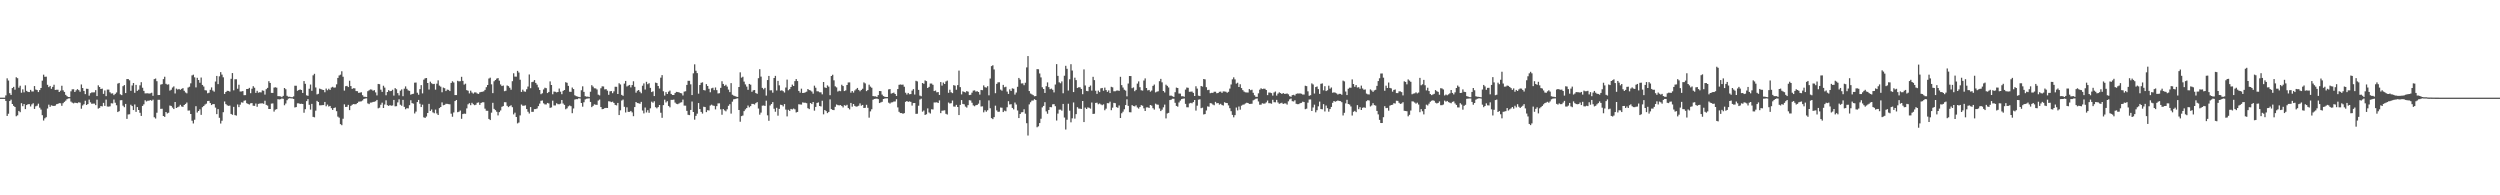 <svg xmlns="http://www.w3.org/2000/svg" width="1920" height="150"><path fill="#4f4f4f" d="M0 75h1v1H0zM1 75h1v1H1zM2 75h1v1H2zM3 74.991h1v1H3zM4 73.288h1v4.234H4zM5 60.168h1v28.894H5zM6 61.867h1v25.48H6zM7 71.578h1v6.04H7zM8 72.897h1v3.66H8zM9 67.625h1v12.271H9zM10 66.728h1v14.566H10zM11 68.848h1v13.342H11zM12 59.342h1v29.959H12zM13 60.052h1v28.535H13zM14 67.344h1v17.837H14zM15 65.824h1v20.355H15zM16 71.207h1v8.064H16zM17 68.612h1v12.946H17zM18 70.898h1v9.025H18zM19 65.531h1v18.286H19zM20 69.761h1v10.927H20zM21 70.56h1v9.48H21zM22 70.695h1v9.27H22zM23 69.038h1v12.717H23zM24 70.251h1v9.938H24zM25 70.23h1v9.075H25zM26 66.101h1v17.569H26zM27 68.758h1v12.921H27zM28 69.157h1v12.014H28zM29 70.69h1v8.929H29zM30 69.18h1v13.516H30zM31 67.575h1v16.615H31zM32 61.954h1v26.539H32zM33 57.339h1v35.212H33zM34 59.001h1v31.877H34zM35 58.898h1v31.131H35zM36 65.124h1v18.215H36zM37 66.893h1v13.495H37zM38 66.016h1v16.033H38zM39 68.202h1v12.687H39zM40 66.71h1v14.557H40zM41 65.096h1v16.333H41zM42 69.044h1v12.049H42zM43 68.93h1v11.115H43zM44 68.941h1v10.808H44zM45 70.66h1v8.531H45zM46 69.617h1v9.693H46zM47 65.831h1v15.436H47zM48 69.374h1v9.888H48zM49 70.61h1v7.636H49zM50 72.862h1v4.459H50zM51 73.895h1v2.314H51zM52 74.508h1v1.101H52zM53 74.535h1v1H53zM54 70.143h1v7.864H54zM55 68.63h1v10.229H55zM56 68.536h1v10.87H56zM57 70.681h1v8.183H57zM58 69.399h1v9.661H58zM59 68.472h1v10.783H59zM60 69.214h1v9.336H60zM61 70.448h1v8.398H61zM62 64.847h1v18.64H62zM63 67.605h1v13.367H63zM64 69.818h1v10.236H64zM65 72.269h1v5.07H65zM66 68.154h1v12.479H66zM67 68.246h1v11.698H67zM68 73.455h1v3.024H68zM69 71.581h1v7.036H69zM70 70.951h1v8.789H70zM71 70.94h1v8.606H71zM72 70.917h1v8.659H72zM73 69.225h1v11.497H73zM74 73.764h1v2.772H74zM75 65.529h1v17.878H75zM76 66.831h1v16.008H76zM77 68.328h1v13.108H77zM78 68.033h1v13.694H78zM79 72.098h1v6.917H79zM80 69.477h1v11.831H80zM81 73.842h1v2.641H81zM82 68.829h1v13.005H82zM83 68.836h1v13.097H83zM84 70.88h1v10.806H84zM85 71.823h1v7.473H85zM86 71.677h1v7.81H86zM87 73.071h1v3.385H87zM88 72.079h1v6.846H88zM89 71.006h1v9.851H89zM90 64.201h1v21.884H90zM91 63.686h1v21.717H91zM92 72.432h1v4.58H92zM93 73.08h1v3.809H93zM94 66.216h1v14.955H94zM95 65.341h1v17.013H95zM96 71.478h1v8.368H96zM97 60.732h1v30.565H97zM98 60.704h1v27.205H98zM99 61.677h1v26.068H99zM100 69.752h1v10.671H100zM101 65.657h1v15.818H101zM102 63.748h1v20.799H102zM103 71.272h1v8.968H103zM104 65.197h1v20.696H104zM105 69.807h1v12.417H105zM106 68.848h1v15.635H106zM107 65.524h1v21.085H107zM108 63.116h1v25.901H108zM109 67.355h1v14.021H109zM110 69.798h1v10.334H110zM111 71.741h1v5.285H111zM112 71.661h1v6.255H112zM113 71.606h1v5.77H113zM114 71.896h1v5.397H114zM115 71.702h1v5.161H115zM116 71.235h1v6.148H116zM117 73.579h1v2.941H117zM118 60.761h1v29.277H118zM119 60.303h1v30.712H119zM120 62.341h1v24.25H120zM121 73.025h1v3.635H121zM122 72.952h1v3.683H122zM123 64.964h1v18.636H123zM124 64.618h1v18.89H124zM125 60.754h1v28.352H125zM126 58.946h1v30.822H126zM127 64.35h1v21.65H127zM128 65.023h1v22.094H128zM129 64.762h1v21.794H129zM130 69.585h1v11.472H130zM131 68.935h1v12.419H131zM132 67.213h1v15.411H132zM133 66.33h1v17.446H133zM134 71.805h1v6.548H134zM135 68.067h1v14.894H135zM136 68.765h1v13.589H136zM137 68.294h1v13.534H137zM138 68.962h1v11.508H138zM139 68.273h1v13.488H139zM140 67.68h1v14.395H140zM141 69.711h1v10.95H141zM142 71.033h1v8.764H142zM143 71.686h1v7.05H143zM144 67.229h1v17.693H144zM145 66.628h1v18.187H145zM146 63.984h1v23.564H146zM147 57.914h1v34.829H147zM148 57.333h1v37.471H148zM149 59.411h1v32.568H149zM150 67.101h1v14.468H150zM151 59.729h1v26.72H151zM152 61.43h1v23.797H152zM153 63.558h1v20.407H153zM154 59.528h1v28.693H154zM155 65.245h1v17.095H155zM156 66.454h1v14.946H156zM157 69.292h1v10.977H157zM158 69.456h1v10.183H158zM159 71.647h1v5.962H159zM160 71.221h1v6.228H160zM161 68.971h1v10.169H161zM162 67.136h1v13.532H162zM163 69.509h1v10.417H163zM164 70.395h1v9.577H164zM165 62.627h1v19.988H165zM166 58.303h1v29.35H166zM167 64.606h1v19.229H167zM168 58.621h1v31.84H168zM169 55.396h1v39.485H169zM170 57.314h1v35.402H170zM171 59.393h1v26.777H171zM172 72.162h1v5.768H172zM173 70.631h1v9.348H173zM174 69.738h1v11.149H174zM175 69.814h1v11.492H175zM176 70.331h1v10.76H176zM177 60.523h1v26.976H177zM178 56.106h1v32.048H178zM179 69.381h1v12.717H179zM180 60.869h1v27.528H180zM181 60.862h1v27.901H181zM182 68.145h1v12.078H182zM183 65.069h1v17.228H183zM184 70.306h1v10.071H184zM185 70.246h1v8.347H185zM186 69.953h1v8.885H186zM187 73.103h1v4.25H187zM188 73.077h1v3.994H188zM189 68.335h1v10.936H189zM190 68.314h1v11.488H190zM191 67.506h1v12.797H191zM192 71.571h1v7.791H192zM193 68.166h1v10.975H193zM194 66.218h1v14.99H194zM195 67.358h1v13.93H195zM196 71.308h1v8.226H196zM197 69.727h1v12.271H197zM198 71.189h1v8.588H198zM199 70.795h1v8.702H199zM200 70.953h1v8.453H200zM201 69.443h1v9.92H201zM202 69.69h1v10.018H202zM203 72.675h1v4.681H203zM204 68.504h1v12.014H204zM205 67.461h1v13.639H205zM206 62.347h1v21.346H206zM207 63.675h1v20.053H207zM208 71.322h1v8.258H208zM209 71.356h1v8.064H209zM210 67.271h1v18.421H210zM211 67.019h1v17.208H211zM212 67.312h1v16.516H212zM213 73.842h1v2.332H213zM214 73.901h1v2.495H214zM215 74.014h1v2.174H215zM216 74.604h1v1H216zM217 73.624h1v2.261H217zM218 67.559h1v13.278H218zM219 68.571h1v10.968H219zM220 73.597h1v3.378H220zM221 74.334h1v1.442H221zM222 74.272h1v1.16H222zM223 74.59h1v1H223zM224 74.636h1v1H224zM225 74.048h1v1.952H225zM226 65.84h1v16.706H226zM227 65.84h1v16.377H227zM228 69.717h1v9.654H228zM229 69.138h1v10.245H229zM230 68.726h1v11.096H230zM231 69.143h1v10.52H231zM232 71.37h1v8.508H232zM233 62.263h1v24.308H233zM234 64.343h1v19.528H234zM235 73.238h1v4.427H235zM236 73.59h1v2.557H236zM237 68.124h1v12.378H237zM238 64.936h1v19.245H238zM239 69.713h1v10.076H239zM240 57.854h1v31.913H240zM241 56.671h1v33.424H241zM242 67.154h1v17.844H242zM243 72.485h1v4.976H243zM244 72.031h1v6.281H244zM245 68.033h1v12.861H245zM246 68.479h1v12.431H246zM247 68.93h1v11.797H247zM248 69.136h1v11.531H248zM249 70.846h1v7.455H249zM250 68.019h1v13.605H250zM251 69.305h1v11.039H251zM252 68.168h1v13.653H252zM253 69.065h1v12.303H253zM254 67.213h1v15.88H254zM255 66.676h1v17.771H255zM256 67.337h1v15.583H256zM257 67.197h1v15.351H257zM258 64.746h1v20.634H258zM259 59.855h1v29.684H259zM260 57.939h1v32.426H260zM261 57.349h1v37.977H261zM262 54.742h1v41.405H262zM263 58.916h1v32.275H263zM264 69.589h1v10.552H264zM265 66.183h1v15.994H265zM266 65.939h1v16.084H266zM267 66.877h1v13.648H267zM268 62.022h1v22.543H268zM269 66.117h1v15.168H269zM270 68.239h1v12.211H270zM271 67.747h1v12.2H271zM272 67.857h1v12.209H272zM273 69.946h1v10.027H273zM274 70.061h1v9.046H274zM275 71.342h1v6.745H275zM276 71.127h1v6.86H276zM277 70.866h1v6.967H277zM278 73.096h1v4.044H278zM279 74.311h1v1.687H279zM280 74.366h1v1.286H280zM281 74.533h1v1H281zM282 70.026h1v9.359H282zM283 69.305h1v10.659H283zM284 68.66h1v10.146H284zM285 68.809h1v9.95H285zM286 69.692h1v8.585H286zM287 69.246h1v8.883H287zM288 70.985h1v6.8H288zM289 73.272h1v3.47H289zM290 64.465h1v18.711H290zM291 64.673h1v18.029H291zM292 68.855h1v11.556H292zM293 70.562h1v8.27H293zM294 65.82h1v17.118H294zM295 67.291h1v12.998H295zM296 73.18h1v3.891H296zM297 70.635h1v10.14H297zM298 69.207h1v12.174H298zM299 70.047h1v10.7H299zM300 69.814h1v11.392H300zM301 68.896h1v12.119H301zM302 73.437h1v3.289H302zM303 67.71h1v13.967H303zM304 68.543h1v13.026H304zM305 71.521h1v7.1H305zM306 73.254h1v3.021H306zM307 69.61h1v10.801H307zM308 68.667h1v12.561H308zM309 73.865h1v2.834H309zM310 68.12h1v13.951H310zM311 66.364h1v17.574H311zM312 68.195h1v14.926H312zM313 69.42h1v13.818H313zM314 69.765h1v11.007H314zM315 72.718h1v4.308H315zM316 72.219h1v7.002H316zM317 71.983h1v7.649H317zM318 63.471h1v23.669H318zM319 63.405h1v22.314H319zM320 71.228h1v7.146H320zM321 72.773h1v3.962H321zM322 68.452h1v11.195H322zM323 65.366h1v16.885H323zM324 71.72h1v8.647H324zM325 61.178h1v28.911H325zM326 60.141h1v30.435H326zM327 59.896h1v29.579H327zM328 63.728h1v23.044H328zM329 68.768h1v10.98H329zM330 62.723h1v22.458H330zM331 63.945h1v20.14H331zM332 64.59h1v21.721H332zM333 64.4h1v22.566H333zM334 68.857h1v15.296H334zM335 64.256h1v22.866H335zM336 61.693h1v26.638H336zM337 65.767h1v17.281H337zM338 66.554h1v15.635H338zM339 70.866h1v7.791H339zM340 67.275h1v13.58H340zM341 67.717h1v12.829H341zM342 69.96h1v9.776H342zM343 68.822h1v10.925H343zM344 69.031h1v10.959H344zM345 69.955h1v10.156H345zM346 63.707h1v23.61H346zM347 62.434h1v27.233H347zM348 63.309h1v23.058H348zM349 72.99h1v4.64H349zM350 73.011h1v3.783H350zM351 62.057h1v24.095H351zM352 62.508h1v23.28H352zM353 62.359h1v22.525H353zM354 58.994h1v32.241H354zM355 62.082h1v25.5H355zM356 64.95h1v22.275H356zM357 64.247h1v23.127H357zM358 69.234h1v14.015H358zM359 69.699h1v10.421H359zM360 71.716h1v7.521H360zM361 69.626h1v11.17H361zM362 71.04h1v7.919H362zM363 71.878h1v8.183H363zM364 70.974h1v9.821H364zM365 70.944h1v9.474H365zM366 71.757h1v7.182H366zM367 72.146h1v6.512H367zM368 70.894h1v9.622H368zM369 70.617h1v8.446H369zM370 70.434h1v8.103H370zM371 70.132h1v8.395H371zM372 69.017h1v14.454H372zM373 66.964h1v18.093H373zM374 65.293h1v19.817H374zM375 60.294h1v31.064H375zM376 59.647h1v32.541H376zM377 64.78h1v21.728H377zM378 71.535h1v7.43H378zM379 62.421h1v21.174H379zM380 61.434h1v23.133H380zM381 60.381h1v25.434H381zM382 59.965h1v28.647H382zM383 61.954h1v24.161H383zM384 64.849h1v20H384zM385 66.101h1v15.935H385zM386 65.673h1v15.795H386zM387 70.047h1v8.421H387zM388 69.683h1v8.874H388zM389 65.639h1v15.617H389zM390 66.129h1v16.143H390zM391 67.358h1v14.173H391zM392 68.928h1v11.902H392zM393 62.359h1v19.972H393zM394 56.259h1v31.6H394zM395 58.823h1v27.684H395zM396 58.873h1v30.961H396zM397 54.414h1v40.359H397zM398 55.701h1v38.384H398zM399 61.237h1v27.375H399zM400 70.596h1v9.664H400zM401 68.873h1v12.321H401zM402 70.21h1v11.012H402zM403 70.461h1v10.449H403zM404 68.58h1v15.189H404zM405 66.454h1v19.348H405zM406 57.211h1v29.972H406zM407 67.76h1v14.456H407zM408 63.1h1v22.799H408zM409 62.741h1v23.106H409zM410 61.466h1v22.344H410zM411 63.682h1v20.087H411zM412 65.016h1v18.267H412zM413 67.115h1v14.401H413zM414 69.131h1v10.444H414zM415 72.361h1v5.042H415zM416 71.626h1v5.534H416zM417 68.699h1v10.664H417zM418 67.403h1v12.792H418zM419 67.717h1v12.497H419zM420 71.45h1v7.592H420zM421 70.608h1v8.858H421zM422 62.526h1v20.325H422zM423 65.305h1v17.182H423zM424 72.395h1v4.9H424zM425 70.306h1v10.673H425zM426 70.496h1v10.494H426zM427 70.96h1v8.35H427zM428 70.644h1v9.396H428zM429 68.019h1v12.048H429zM430 70.399h1v9.242H430zM431 72.37h1v4.443H431zM432 69.791h1v9.728H432zM433 69.111h1v11.419H433zM434 63.116h1v20.808H434zM435 63.581h1v19.641H435zM436 65.945h1v15.727H436zM437 70.473h1v10.545H437zM438 70.548h1v11.003H438zM439 67.223h1v19.698H439zM440 68.408h1v14.914H440zM441 73.151h1v3.333H441zM442 73.819h1v2.293H442zM443 74.117h1v2.09H443zM444 74.446h1v1.028H444zM445 74.661h1v1H445zM446 69.333h1v9.773H446zM447 66.307h1v15.619H447zM448 70.539h1v7.988H448zM449 73.881h1v2.461H449zM450 74.252h1v1.552H450zM451 74.171h1v1.508H451zM452 74.54h1v1H452zM453 70.459h1v7.821H453zM454 65.442h1v16.848H454zM455 66.513h1v14.781H455zM456 67.774h1v12.346H456zM457 67.889h1v12.55H457zM458 68.694h1v11.831H458zM459 72.72h1v4.507H459zM460 73.286h1v3.138H460zM461 67.77h1v14.408H461zM462 66.3h1v17.572H462zM463 66.419h1v17.249H463zM464 68.651h1v14.358H464zM465 68.456h1v14.395H465zM466 69.651h1v13.289H466zM467 72.789h1v4.971H467zM468 70.168h1v7.759H468zM469 69.946h1v8.473H469zM470 71.558h1v6.539H470zM471 70.129h1v8.945H471zM472 66.614h1v13.98H472zM473 66.657h1v14.308H473zM474 72.208h1v6.848H474zM475 63.963h1v24.399H475zM476 64.877h1v19.851H476zM477 72.849h1v4.379H477zM478 73.572h1v2.939H478zM479 64.229h1v17.798H479zM480 62.151h1v24.202H480zM481 66.385h1v16.043H481zM482 65.765h1v20.128H482zM483 65.218h1v20.712H483zM484 67.106h1v18.1H484zM485 65.353h1v20.975H485zM486 62.4h1v26.835H486zM487 66.644h1v15.603H487zM488 71.175h1v7.182H488zM489 69.669h1v9.474H489zM490 69.145h1v10.14H490zM491 70.461h1v9.268H491zM492 71.629h1v6.629H492zM493 65.865h1v19.025H493zM494 64.032h1v23.072H494zM495 68.74h1v13.857H495zM496 62.844h1v23.509H496zM497 64.671h1v19.954H497zM498 63.911h1v22.744H498zM499 67.472h1v15.718H499zM500 70.724h1v7.349H500zM501 70.129h1v8.789H501zM502 73.766h1v4.026H502zM503 63.444h1v18.894H503zM504 63.808h1v19.4H504zM505 66.058h1v16.146H505zM506 67.971h1v12.673H506zM507 59.626h1v26.951H507zM508 57.699h1v32.781H508zM509 70.07h1v10.664H509zM510 73.409h1v3.143H510zM511 70.766h1v7.906H511zM512 72.194h1v5.539H512zM513 70.413h1v10.948H513zM514 69.603h1v12.85H514zM515 72.141h1v4.573H515zM516 72.963h1v3.756H516zM517 72.949h1v3.52H517zM518 71.491h1v7.32H518zM519 70.567h1v9.176H519zM520 70.711h1v9.3H520zM521 70.898h1v8.563H521zM522 71.45h1v7.34H522zM523 71.674h1v6.846H523zM524 73.322h1v3.168H524zM525 70.374h1v10.744H525zM526 70.097h1v11.069H526zM527 65.238h1v19.902H527zM528 62.054h1v26.088H528zM529 62.068h1v26.342H529zM530 64.769h1v19.648H530zM531 73.018h1v4.971H531zM532 56.314h1v29.7H532zM533 49.395h1v42.495H533zM534 54.325h1v34.646H534zM535 56.161h1v31.124H535zM536 71.942h1v7.226H536zM537 65.298h1v18.453H537zM538 63.572h1v22.396H538zM539 63.215h1v24.042H539zM540 69.159h1v12.795H540zM541 69.47h1v12.742H541zM542 64.593h1v21.504H542zM543 66.069h1v18.558H543zM544 68.175h1v16.681H544zM545 70.85h1v10.215H545zM546 67.861h1v12.52H546zM547 67.385h1v13.644H547zM548 69.228h1v12.085H548zM549 67.181h1v16.857H549zM550 69.212h1v12.293H550zM551 71.805h1v7.629H551zM552 71.585h1v7.766H552zM553 67.472h1v16.484H553zM554 62.418h1v25.674H554zM555 64.449h1v19.329H555zM556 65.961h1v18.805H556zM557 65.064h1v20.417H557zM558 66.508h1v17.436H558zM559 68.795h1v12.461H559zM560 70.757h1v9.254H560zM561 63.831h1v23.413H561zM562 72.732h1v5.351H562zM563 73.414h1v2.85H563zM564 73.812h1v2.287H564zM565 74.265h1v1.485H565zM566 74.446h1v1.078H566zM567 66.813h1v17.672H567zM568 55.552h1v37.951H568zM569 59.667h1v29.538H569zM570 58.937h1v29.789H570zM571 62.684h1v22.644H571zM572 64.812h1v19.194H572zM573 66.527h1v16.489H573zM574 68.958h1v12.108H574zM575 64.483h1v17.938H575zM576 65.037h1v16.455H576zM577 70.48h1v9.311H577zM578 69.374h1v10.435H578zM579 69.143h1v11.158H579zM580 71.48h1v7.729H580zM581 72.02h1v6.427H581zM582 60.047h1v23.319H582zM583 53.126h1v34.914H583zM584 58.809h1v27.645H584zM585 67.504h1v13.632H585zM586 68.594h1v12.392H586zM587 67.484h1v13.857H587zM588 73.421h1v3.912H588zM589 61.487h1v27.073H589zM590 58.305h1v34.454H590zM591 69.37h1v11.616H591zM592 69.335h1v10.522H592zM593 71.182h1v7.237H593zM594 59.917h1v23.596H594zM595 58.25h1v27.578H595zM596 69.47h1v13.321H596zM597 62.098h1v26.722H597zM598 65.511h1v18.096H598zM599 69.644h1v10.801H599zM600 69.349h1v11.323H600zM601 70.022h1v11.698H601zM602 71.059h1v8.865H602zM603 67.204h1v16.97H603zM604 61.118h1v28.283H604zM605 69.321h1v15.001H605zM606 68.456h1v16.718H606zM607 66.792h1v16.885H607zM608 64.95h1v19.121H608zM609 66.037h1v17.315H609zM610 62.331h1v21.627H610zM611 60.711h1v25.649H611zM612 62.242h1v23.706H612zM613 69.814h1v10.288H613zM614 71.194h1v9.048H614zM615 68.092h1v12.238H615zM616 71.4h1v7.224H616zM617 71.31h1v7.615H617zM618 70.887h1v8.032H618zM619 70.418h1v8.824H619zM620 68.351h1v14.743H620zM621 69.191h1v14.605H621zM622 69.456h1v9.645H622zM623 70.283h1v9.62H623zM624 71.919h1v6.4H624zM625 65.794h1v19.208H625zM626 67.397h1v14.747H626zM627 70.07h1v8.959H627zM628 70.191h1v8.45H628zM629 70.837h1v10.565H629zM630 70.912h1v10.874H630zM631 72.464h1v4.905H631zM632 62.968h1v24.843H632zM633 67.108h1v17.356H633zM634 67.587h1v17.766H634zM635 65.582h1v21.325H635zM636 66.543h1v19.432H636zM637 73.089h1v3.248H637zM638 58.347h1v25.491H638zM639 57.42h1v27.024H639zM640 61.713h1v22.859H640zM641 66.293h1v15.75H641zM642 67.122h1v13.108H642zM643 70.313h1v10.453H643zM644 69.697h1v11.247H644zM645 70.056h1v10.611H645zM646 65.051h1v16.39H646zM647 66.101h1v16.455H647zM648 69.96h1v10.842H648zM649 69.402h1v11.797H649zM650 65.268h1v15.237H650zM651 63.309h1v19.666H651zM652 63.295h1v20.71H652zM653 71.155h1v7.919H653zM654 69.875h1v12.06H654zM655 71.13h1v8.753H655zM656 69.498h1v11.797H656zM657 68.578h1v13.328H657zM658 67.534h1v14.184H658zM659 69.083h1v12.097H659zM660 70.095h1v9.329H660zM661 69.086h1v12.06H661zM662 68.124h1v12.477H662zM663 63.261h1v19.705H663zM664 64.037h1v18.743H664zM665 69.987h1v10.483H665zM666 69.152h1v13.635H666zM667 65.002h1v25.386H667zM668 66.515h1v19.034H668zM669 67.403h1v16.51H669zM670 73.792h1v2.781H670zM671 74h1v1.994H671zM672 73.977h1v1.865H672zM673 74.48h1v1.22H673zM674 73.052h1v3.095H674zM675 69.873h1v9.277H675zM676 70.004h1v8.627H676zM677 72.665h1v5.539H677zM678 73.833h1v2.2H678zM679 74.29h1v1.369H679zM680 74.494h1v1.037H680zM681 74.483h1v1.023H681zM682 68.651h1v10.185H682zM683 68.417h1v11.124H683zM684 71.864h1v6.805H684zM685 71.505h1v7.045H685zM686 71.134h1v6.839H686zM687 72.169h1v5.768H687zM688 73.679h1v2.52H688zM689 68.39h1v14.111H689zM690 65.11h1v20.764H690zM691 64.867h1v21.959H691zM692 65.099h1v21.756H692zM693 64.977h1v22.422H693zM694 66.621h1v20.286H694zM695 71.217h1v7.002H695zM696 72.597h1v4.953H696zM697 71.349h1v6.903H697zM698 72.382h1v5.498H698zM699 72.26h1v5.962H699zM700 69.603h1v11.474H700zM701 68.479h1v10.691H701zM702 72.606h1v6.482H702zM703 62.036h1v25.404H703zM704 62.514h1v24.811H704zM705 69.028h1v12.19H705zM706 73.414h1v3.035H706zM707 73.922h1v1.859H707zM708 63.721h1v22.039H708zM709 64.334h1v20.529H709zM710 61.745h1v26.503H710zM711 62.29h1v25.466H711zM712 67.58h1v15.651H712zM713 66.724h1v19.632H713zM714 64.128h1v23.081H714zM715 64.128h1v19.796H715zM716 65.133h1v18.933H716zM717 69.942h1v8.75H717zM718 69.534h1v9.142H718zM719 70.917h1v7.631H719zM720 70.715h1v8.377H720zM721 72.897h1v4.186H721zM722 63.046h1v23.859H722zM723 65.737h1v19.309H723zM724 63.451h1v21.465H724zM725 64.513h1v20.153H725zM726 62.549h1v24.829H726zM727 61.894h1v26.065H727zM728 71.265h1v7.498H728zM729 68.893h1v10.632H729zM730 70.857h1v8.384H730zM731 71.542h1v5.651H731zM732 65.38h1v16.455H732zM733 65.794h1v16.132H733zM734 68.921h1v11.639H734zM735 65.389h1v16.766H735zM736 54.224h1v34.138H736zM737 66.939h1v13.614H737zM738 72.503h1v4.351H738zM739 70.129h1v9.716H739zM740 70.621h1v9.506H740zM741 71.036h1v10.845H741zM742 69.928h1v12.689H742zM743 70.425h1v10.298H743zM744 73.022h1v3.953H744zM745 72.787h1v4.372H745zM746 71.187h1v7.713H746zM747 69.576h1v11.348H747zM748 69.392h1v12.211H748zM749 70.361h1v10.407H749zM750 70.063h1v10.524H750zM751 70.651h1v8.949H751zM752 72.647h1v4.308H752zM753 69.077h1v12.765H753zM754 69.28h1v12.376H754zM755 65.584h1v20.703H755zM756 66.971h1v17.729H756zM757 67.291h1v18.521H757zM758 66.218h1v18.444H758zM759 73.231h1v3.9H759zM760 60.301h1v22.863H760zM761 50.777h1v39.959H761zM762 50.121h1v41.373H762zM763 53.352h1v36.61H763zM764 71.56h1v9.618H764zM765 64.43h1v20.339H765zM766 63.224h1v22.671H766zM767 63.155h1v22.609H767zM768 68.829h1v13.751H768zM769 69.649h1v13.115H769zM770 65.16h1v20.932H770zM771 67.001h1v17.938H771zM772 66.602h1v18.833H772zM773 70.34h1v12.033H773zM774 72.146h1v5.56H774zM775 68.626h1v11.614H775zM776 69.907h1v10.133H776zM777 67.854h1v15.024H777zM778 68.172h1v15.869H778zM779 72.633h1v6.095H779zM780 71.066h1v9.194H780zM781 66.648h1v18.187H781zM782 59.857h1v30.822H782zM783 61.139h1v26.402H783zM784 64.078h1v22.186H784zM785 63.993h1v22.122H785zM786 65.41h1v18.508H786zM787 63.565h1v23.726H787zM788 51.748h1v42.85H788zM789 43.062h1v61.039H789zM790 69.921h1v10.238H790zM791 71.857h1v6.706H791zM792 72.457h1v4.823H792zM793 73.052h1v4.166H793zM794 73.936h1v2.266H794zM795 73.801h1v3.021H795zM796 53.11h1v44.635H796zM797 53.185h1v43.838H797zM798 56.438h1v38.1H798zM799 59.418h1v31.767H799zM800 67.014h1v15.466H800zM801 68.356h1v12.998H801zM802 71.384h1v7.084H802zM803 66.177h1v19.359H803zM804 63.302h1v24.028H804zM805 66.9h1v17.585H805zM806 68.495h1v13.745H806zM807 68.058h1v14.335H807zM808 68.976h1v11.142H808zM809 70.947h1v9.052H809zM810 64.934h1v16.644H810zM811 49.244h1v43.337H811zM812 58.276h1v28.97H812zM813 63.224h1v20.991H813zM814 63.963h1v20.217H814zM815 62.492h1v22.525H815zM816 71.622h1v8.18H816zM817 58.17h1v32.11H817zM818 50.535h1v48.959H818zM819 52.826h1v39.128H819zM820 69.505h1v10.172H820zM821 60.894h1v24.088H821zM822 49.319h1v44.623H822zM823 54.176h1v36.715H823zM824 70.724h1v7.961H824zM825 59.635h1v31.442H825zM826 61.562h1v26.111H826zM827 67.545h1v14.807H827zM828 66.987h1v16.397H828zM829 67.056h1v16.377H829zM830 68.282h1v15.379H830zM831 72.334h1v5.223H831zM832 53.275h1v40.46H832zM833 65.632h1v17.024H833zM834 69.834h1v13.88H834zM835 70.056h1v12.44H835zM836 66.769h1v16.043H836zM837 65.71h1v17.748H837zM838 69.596h1v9.126H838zM839 58.965h1v28.551H839zM840 61.537h1v25.793H840zM841 69.692h1v9.35H841zM842 72.066h1v6.798H842zM843 69.589h1v10.478H843zM844 70.77h1v8.707H844zM845 67.857h1v12.33H845zM846 67.552h1v13.248H846zM847 69.692h1v10.442H847zM848 67.262h1v17.425H848zM849 69.173h1v14.26H849zM850 70.535h1v8.663H850zM851 69.402h1v9.904H851zM852 71.498h1v6.571H852zM853 66.657h1v17.995H853zM854 67.094h1v15.603H854zM855 70.088h1v8.917H855zM856 70.102h1v9.16H856zM857 69.576h1v12.71H857zM858 69.498h1v13.307H858zM859 69.772h1v11.238H859zM860 58.965h1v31.646H860zM861 65.382h1v21.586H861zM862 67.248h1v18.505H862zM863 68.914h1v14.983H863zM864 69.569h1v11.14H864zM865 73.963h1v2.339H865zM866 64.146h1v17.155H866zM867 58.358h1v27.787H867zM868 58.42h1v27.871H868zM869 67.756h1v12.971H869zM870 67.126h1v14.324H870zM871 70.026h1v11.673H871zM872 69.001h1v11.9H872zM873 64.222h1v18.325H873zM874 62.498h1v20.929H874zM875 66.994h1v15.205H875zM876 69.328h1v11.437H876zM877 69.557h1v11.662H877zM878 61.871h1v21.316H878zM879 60.212h1v25.042H879zM880 67.561h1v14.935H880zM881 69.443h1v13.01H881zM882 69.058h1v13.848H882zM883 70.388h1v10.227H883zM884 69.537h1v11.554H884zM885 65.923h1v17.153H885zM886 64.943h1v19.219H886zM887 70.951h1v8.682H887zM888 70.411h1v9.897H888zM889 70.074h1v10.341H889zM890 62.379h1v20.904H890zM891 60.592h1v24.724H891zM892 63.21h1v21.019H892zM893 69.912h1v12.536H893zM894 71.008h1v9.336H894zM895 65.041h1v25.898H895zM896 65.968h1v21.172H896zM897 67.17h1v19.519H897zM898 73.464h1v3.397H898zM899 73.414h1v3.106H899zM900 73.943h1v1.909H900zM901 74.453h1v1.364H901zM902 70.823h1v8.103H902zM903 67.296h1v14.051H903zM904 67.566h1v14.363H904zM905 71.851h1v6.835H905zM906 71.903h1v5.349H906zM907 73.956h1v2.17H907zM908 73.906h1v1.936H908zM909 74.277h1v1.369H909zM910 68.813h1v10.934H910zM911 67.22h1v15.141H911zM912 67.447h1v14.985H912zM913 70.528h1v8.913H913zM914 70.418h1v8.563H914zM915 70.306h1v9.043H915zM916 71.342h1v7.031H916zM917 73.725h1v3.069H917zM918 66.266h1v18.67H918zM919 68.037h1v13.133H919zM920 73.487h1v3.051H920zM921 73.757h1v2.538H921zM922 66.042h1v17.068H922zM923 66.492h1v16.184H923zM924 60.647h1v27.251H924zM925 60.967h1v26.661H925zM926 66.985h1v17.869H926zM927 69.207h1v12.493H927zM928 68.951h1v13.017H928zM929 71.56h1v7.624H929zM930 71.258h1v8.141H930zM931 71.336h1v8.959H931zM932 70.459h1v10.371H932zM933 70.473h1v7.766H933zM934 71.606h1v7.743H934zM935 71.429h1v7.672H935zM936 70.482h1v9.86H936zM937 70.361h1v9.375H937zM938 71.31h1v9.382H938zM939 70.177h1v10.861H939zM940 70.26h1v8.29H940zM941 70.438h1v8.611H941zM942 71.203h1v7.968H942zM943 70.482h1v10.46H943zM944 68.026h1v15.047H944zM945 64.847h1v20.542H945zM946 60.917h1v27.32H946zM947 59.399h1v30.737H947zM948 60.954h1v27.45H948zM949 64.206h1v18.363H949zM950 63.531h1v21.231H950zM951 66.838h1v14.99H951zM952 64.691h1v19.535H952zM953 67.621h1v13.543H953zM954 69.234h1v11.195H954zM955 70.331h1v9.892H955zM956 70.917h1v8.535H956zM957 71.027h1v7.892H957zM958 71.075h1v8.025H958zM959 68.417h1v11.428H959zM960 69.253h1v10.497H960zM961 68.935h1v10.726H961zM962 71.285h1v5.779H962zM963 73.18h1v3.289H963zM964 74.341h1v1.476H964zM965 74.387h1v1.222H965zM966 71.67h1v6.239H966zM967 68.873h1v11.579H967zM968 67.788h1v12.582H968zM969 68.39h1v10.929H969zM970 68.092h1v11.547H970zM971 68.138h1v11.36H971zM972 69.143h1v9.492H972zM973 73.057h1v4.163H973zM974 71.082h1v8.183H974zM975 71.12h1v8.169H975zM976 71.548h1v8.098H976zM977 73.407h1v3.259H977zM978 70.995h1v7.48H978zM979 70.292h1v8.276H979zM980 73.441h1v3.236H980zM981 71.889h1v6.793H981zM982 70.924h1v8.773H982zM983 71.471h1v7.862H983zM984 72.212h1v6.672H984zM985 71.404h1v8.466H985zM986 72.07h1v7.32H986zM987 72.059h1v7.395H987zM988 71.764h1v8.586H988zM989 72.455h1v5.386H989zM990 73.878h1v2.401H990zM991 74.366h1v1.316H991zM992 73.08h1v4.623H992zM993 72.807h1v5.102H993zM994 73.368h1v3.635H994zM995 72.073h1v7.663H995zM996 71.789h1v8.231H996zM997 71.851h1v8.123H997zM998 71.72h1v7.514H998zM999 71.97h1v7.05H999zM1000 72.583h1v5.473H1000zM1001 72.578h1v5.793H1001zM1002 65.865h1v17.984H1002zM1003 66.149h1v17.311H1003zM1004 70.161h1v8.675H1004zM1005 73.558h1v2.907H1005zM1006 73.089h1v3.321H1006zM1007 64.043h1v21.229H1007zM1008 64.847h1v17.674H1008zM1009 71.821h1v8.549H1009zM1010 66.863h1v19.41H1010zM1011 66.385h1v18.254H1011zM1012 68.438h1v13.214H1012zM1013 72.098h1v5.917H1013zM1014 64.382h1v19.382H1014zM1015 64.073h1v19.883H1015zM1016 69.374h1v10.604H1016zM1017 66.211h1v19.412H1017zM1018 69.955h1v11.094H1018zM1019 69.326h1v13.795H1019zM1020 65.801h1v19.973H1020zM1021 68.074h1v15.711H1021zM1022 67.195h1v14.928H1022zM1023 71.214h1v7.741H1023zM1024 70.917h1v6.658H1024zM1025 71.189h1v6.933H1025zM1026 71.729h1v5.949H1026zM1027 72.592h1v4.58H1027zM1028 72.041h1v5.475H1028zM1029 72.077h1v5.608H1029zM1030 72.775h1v5.738H1030zM1031 61.915h1v26.773H1031zM1032 62.498h1v24.152H1032zM1033 70.313h1v9.112H1033zM1034 73.002h1v3.653H1034zM1035 68.161h1v11.701H1035zM1036 67.351h1v12.925H1036zM1037 67.355h1v14.424H1037zM1038 60.97h1v27.75H1038zM1039 64.503h1v21.337H1039zM1040 66.671h1v18.466H1040zM1041 65.334h1v20.797H1041zM1042 67.227h1v13.506H1042zM1043 66.957h1v16.894H1043zM1044 68.154h1v14.152H1044zM1045 65.726h1v18.739H1045zM1046 67.944h1v14.823H1046zM1047 68.916h1v13.509H1047zM1048 68.726h1v14.076H1048zM1049 71.869h1v5.862H1049zM1050 72.432h1v4.45H1050zM1051 72.537h1v4.667H1051zM1052 68.646h1v13.095H1052zM1053 69.498h1v11.518H1053zM1054 70.541h1v8.693H1054zM1055 69.422h1v11.3H1055zM1056 68.964h1v12.126H1056zM1057 65.966h1v19.242H1057zM1058 62.276h1v25.587H1058zM1059 60.114h1v31.927H1059zM1060 56.477h1v37.965H1060zM1061 56.41h1v38.08H1061zM1062 59.653h1v30.362H1062zM1063 69.672h1v11.886H1063zM1064 65.799h1v17.256H1064zM1065 67.575h1v15.258H1065zM1066 63.398h1v21.577H1066zM1067 67.538h1v13.593H1067zM1068 67.896h1v12.749H1068zM1069 70.413h1v10.046H1069zM1070 69.065h1v10.206H1070zM1071 68.706h1v10.801H1071zM1072 71.466h1v5.921H1072zM1073 71.546h1v5.942H1073zM1074 70.125h1v8.83H1074zM1075 70.191h1v9.606H1075zM1076 70.777h1v8.663H1076zM1077 73.281h1v5.191H1077zM1078 62.453h1v22.657H1078zM1079 62.945h1v22.3H1079zM1080 64.78h1v20.678H1080zM1081 60.96h1v28.359H1081zM1082 61.892h1v26.283H1082zM1083 62.844h1v22.06H1083zM1084 72.382h1v5.436H1084zM1085 71.878h1v6.123H1085zM1086 71.674h1v7.061H1086zM1087 70.917h1v8.698H1087zM1088 71.722h1v7.148H1088zM1089 71.079h1v9.229H1089zM1090 59.807h1v26.342H1090zM1091 65.497h1v18.331H1091zM1092 64.755h1v20.687H1092zM1093 61.315h1v26.562H1093zM1094 65.504h1v18.219H1094zM1095 69.436h1v10.927H1095zM1096 67.371h1v13.621H1096zM1097 69.921h1v9.721H1097zM1098 72.219h1v5.896H1098zM1099 73.084h1v4.282H1099zM1100 72.567h1v4.45H1100zM1101 72.031h1v5.379H1101zM1102 69.184h1v9.714H1102zM1103 70.033h1v9.451H1103zM1104 70.546h1v8.531H1104zM1105 72.78h1v5.086H1105zM1106 67.74h1v13.056H1106zM1107 67.932h1v12.877H1107zM1108 68.729h1v11.527H1108zM1109 73.306h1v3.955H1109zM1110 72.578h1v5.477H1110zM1111 73.139h1v4.385H1111zM1112 72.464h1v5.972H1112zM1113 71.661h1v7.24H1113zM1114 69.143h1v10.174H1114zM1115 71.372h1v6.844H1115zM1116 72.51h1v5.344H1116zM1117 70.898h1v8.585H1117zM1118 67.561h1v13.037H1118zM1119 65.664h1v16.816H1119zM1120 66.655h1v15.887H1120zM1121 71.407h1v7.842H1121zM1122 71.292h1v9.004H1122zM1123 68.671h1v15.578H1123zM1124 70.523h1v10.732H1124zM1125 70.711h1v9.799H1125zM1126 73.808h1v2.078H1126zM1127 74.213h1v1.531H1127zM1128 74.597h1v1H1128zM1129 74.636h1v1H1129zM1130 70.596h1v7.681H1130zM1131 67.573h1v12.872H1131zM1132 69.347h1v9.769H1132zM1133 73.908h1v2.655H1133zM1134 74.3h1v1.57H1134zM1135 74.327h1v1.252H1135zM1136 74.494h1v1H1136zM1137 74.702h1v1H1137zM1138 68.736h1v11.648H1138zM1139 65.218h1v17.089H1139zM1140 66.357h1v15.038H1140zM1141 68.983h1v10.368H1141zM1142 67.477h1v13.44H1142zM1143 67.424h1v13.573H1143zM1144 72.462h1v6.107H1144zM1145 65.234h1v18.732H1145zM1146 59.237h1v29.464H1146zM1147 63.29h1v21.021H1147zM1148 73.109h1v3.747H1148zM1149 72.755h1v3.756H1149zM1150 63.506h1v22.497H1150zM1151 64.652h1v20.636H1151zM1152 61.219h1v26.544H1152zM1153 55.074h1v35.825H1153zM1154 64.14h1v21.74H1154zM1155 66.563h1v19.094H1155zM1156 66.451h1v18.911H1156zM1157 65.689h1v17.317H1157zM1158 65.959h1v18.938H1158zM1159 66.797h1v17.194H1159zM1160 67.694h1v15.534H1160zM1161 69.008h1v13.17H1161zM1162 67.891h1v15.541H1162zM1163 70.438h1v10.746H1163zM1164 69.079h1v13.408H1164zM1165 69.912h1v10.119H1165zM1166 68.653h1v13.342H1166zM1167 67.946h1v15.013H1167zM1168 68.04h1v14.003H1168zM1169 69.077h1v12.145H1169zM1170 70.31h1v9.641H1170zM1171 67.829h1v15.422H1171zM1172 61.624h1v25.571H1172zM1173 58.562h1v30.861H1173zM1174 56.314h1v38.862H1174zM1175 55.154h1v40.966H1175zM1176 56.31h1v38.483H1176zM1177 66.138h1v15.736H1177zM1178 62.373h1v23.513H1178zM1179 64.503h1v19.116H1179zM1180 65.137h1v17.311H1180zM1181 62.833h1v24.234H1181zM1182 65.524h1v17.691H1182zM1183 67.619h1v14.646H1183zM1184 68.01h1v13.353H1184zM1185 69.498h1v10.641H1185zM1186 71.086h1v8.061H1186zM1187 71.292h1v7.432H1187zM1188 70.143h1v8.016H1188zM1189 69.315h1v9.579H1189zM1190 70.326h1v7.535H1190zM1191 73.915h1v2.364H1191zM1192 74.249h1v1.538H1192zM1193 74.325h1v1.282H1193zM1194 74.588h1v1H1194zM1195 68.786h1v10.989H1195zM1196 68.376h1v11.955H1196zM1197 68.658h1v10.767H1197zM1198 68.935h1v11.076H1198zM1199 68.822h1v11.16H1199zM1200 69.905h1v8.915H1200zM1201 73.409h1v4.047H1201zM1202 66.25h1v15.555H1202zM1203 66.467h1v15.422H1203zM1204 68.472h1v12.632H1204zM1205 71.951h1v7.105H1205zM1206 68.024h1v13.674H1206zM1207 66.52h1v15.825H1207zM1208 72.624h1v5.248H1208zM1209 71.841h1v7.416H1209zM1210 70.718h1v9.187H1210zM1211 70.809h1v9.277H1211zM1212 70.873h1v9.025H1212zM1213 71.13h1v7.636H1213zM1214 70.628h1v10.08H1214zM1215 72.668h1v5.518H1215zM1216 69.571h1v12.115H1216zM1217 70.102h1v11.609H1217zM1218 70.026h1v11.188H1218zM1219 69.738h1v11.774H1219zM1220 72.485h1v6.049H1220zM1221 70.743h1v9.702H1221zM1222 73.895h1v2.873H1222zM1223 71.109h1v8.952H1223zM1224 69.852h1v11.854H1224zM1225 71.155h1v10.078H1225zM1226 72.013h1v8.132H1226zM1227 72.118h1v7.07H1227zM1228 72.707h1v5.155H1228zM1229 71.391h1v7.656H1229zM1230 68.532h1v14.152H1230zM1231 63.533h1v23.449H1231zM1232 65.591h1v17.727H1232zM1233 72.794h1v4.866H1233zM1234 73.359h1v2.998H1234zM1235 64.877h1v19.048H1235zM1236 65.325h1v18.139H1236zM1237 62.219h1v26.8H1237zM1238 61.615h1v27.887H1238zM1239 60.935h1v27.778H1239zM1240 63.78h1v22.271H1240zM1241 70.502h1v7.812H1241zM1242 62.171h1v24.223H1242zM1243 63.499h1v21.174H1243zM1244 65.515h1v19.288H1244zM1245 64.497h1v21.545H1245zM1246 68.536h1v12.884H1246zM1247 69.839h1v11.502H1247zM1248 69.024h1v13.9H1248zM1249 66.689h1v15.065H1249zM1250 66.579h1v16.347H1250zM1251 70.129h1v10.705H1251zM1252 68.005h1v12.106H1252zM1253 67.106h1v14.484H1253zM1254 67.978h1v14.28H1254zM1255 68.317h1v14.003H1255zM1256 65.055h1v16.908H1256zM1257 64.442h1v17.365H1257zM1258 69.434h1v10.059H1258zM1259 63.615h1v24.749H1259zM1260 63.506h1v24.264H1260zM1261 68.836h1v11.339H1261zM1262 73.052h1v3.868H1262zM1263 65.24h1v17.686H1263zM1264 63.007h1v23.097H1264zM1265 67.6h1v14.434H1265zM1266 63.073h1v24.195H1266zM1267 64.16h1v21.405H1267zM1268 68.31h1v15.104H1268zM1269 68.955h1v14.436H1269zM1270 68.9h1v13.195H1270zM1271 71.571h1v8.311H1271zM1272 72.81h1v4.999H1272zM1273 71.054h1v9.169H1273zM1274 72.004h1v6.02H1274zM1275 72.679h1v5.892H1275zM1276 72.079h1v7.533H1276zM1277 73.794h1v2.918H1277zM1278 74.297h1v1.68H1278zM1279 74.364h1v1.614H1279zM1280 71.686h1v7.285H1280zM1281 71.162h1v8.041H1281zM1282 71.221h1v6.924H1282zM1283 71.304h1v6.672H1283zM1284 70.139h1v10.078H1284zM1285 66.765h1v17.343H1285zM1286 64.984h1v20.707H1286zM1287 64.819h1v20.51H1287zM1288 60.768h1v28.613H1288zM1289 61.766h1v26.313H1289zM1290 67.676h1v14.953H1290zM1291 71.304h1v6.905H1291zM1292 63.068h1v20.767H1292zM1293 63.089h1v20.815H1293zM1294 61.908h1v23.197H1294zM1295 56.28h1v33.98H1295zM1296 64.506h1v19.565H1296zM1297 65.591h1v19.238H1297zM1298 67.126h1v14.878H1298zM1299 66.405h1v15.315H1299zM1300 69.649h1v9.082H1300zM1301 70.411h1v8.096H1301zM1302 67.085h1v13.628H1302zM1303 66.856h1v14.424H1303zM1304 68.408h1v12.277H1304zM1305 69.399h1v11.064H1305zM1306 57.738h1v29.872H1306zM1307 57.079h1v32.568H1307zM1308 68.509h1v14.241H1308zM1309 63.803h1v22.065H1309zM1310 63.787h1v22.728H1310zM1311 64.49h1v21.062H1311zM1312 72.432h1v5.55H1312zM1313 71.42h1v7.407H1313zM1314 71.182h1v7.972H1314zM1315 70.642h1v9.183H1315zM1316 70.704h1v8.915H1316zM1317 70.054h1v12.115H1317zM1318 51.254h1v41.602H1318zM1319 52.059h1v41.19H1319zM1320 66.534h1v18.267H1320zM1321 61.494h1v25.958H1321zM1322 64.572h1v19.783H1322zM1323 60.191h1v25.285H1323zM1324 67.614h1v14.321H1324zM1325 64.483h1v20.563H1325zM1326 62.933h1v21.485H1326zM1327 65.712h1v16.546H1327zM1328 71.83h1v5.754H1328zM1329 72.773h1v4.413H1329zM1330 67.575h1v12.234H1330zM1331 68.772h1v11.625H1331zM1332 69.61h1v10.664H1332zM1333 72.97h1v5.026H1333zM1334 67.944h1v11.421H1334zM1335 66.701h1v14.749H1335zM1336 68.04h1v12.95H1336zM1337 71.505h1v7.844H1337zM1338 71.418h1v8.251H1338zM1339 72.233h1v6.356H1339zM1340 71.933h1v6.899H1340zM1341 69.521h1v9.879H1341zM1342 66.763h1v14.246H1342zM1343 70.603h1v8.27H1343zM1344 71.686h1v6.651H1344zM1345 69.353h1v11.685H1345zM1346 61.693h1v23.886H1346zM1347 62.583h1v23.04H1347zM1348 64.268h1v19.959H1348zM1349 71.292h1v8.645H1349zM1350 72.063h1v6.585H1350zM1351 68.307h1v16.345H1351zM1352 68.93h1v14.092H1352zM1353 68.99h1v14.193H1353zM1354 74.176h1v1.586H1354zM1355 74.245h1v1.492H1355zM1356 74.476h1v1.051H1356zM1357 74.668h1v1H1357zM1358 69.221h1v13.117H1358zM1359 61.812h1v24.095H1359zM1360 68.971h1v12.591H1360zM1361 72.867h1v4.96H1361zM1362 73.84h1v2.966H1362zM1363 73.814h1v2.229H1363zM1364 73.846h1v1.788H1364zM1365 74.398h1v1.268H1365zM1366 68.369h1v12.11H1366zM1367 68.024h1v12.966H1367zM1368 69.683h1v10.302H1368zM1369 70.31h1v10.149H1369zM1370 70.809h1v8.206H1370zM1371 72.867h1v4.839H1371zM1372 73.787h1v3.012H1372zM1373 64.3h1v21.218H1373zM1374 62.771h1v24.365H1374zM1375 63.757h1v23.383H1375zM1376 71.201h1v6.986H1376zM1377 72.235h1v5.409H1377zM1378 69.827h1v9.098H1378zM1379 68.573h1v11.682H1379zM1380 69.136h1v10.634H1380zM1381 69.669h1v8.91H1381zM1382 71.356h1v6.894H1382zM1383 71.578h1v6.352H1383zM1384 69.569h1v10.382H1384zM1385 67.344h1v14.305H1385zM1386 70.688h1v8.109H1386zM1387 62.885h1v25.807H1387zM1388 62.171h1v27.535H1388zM1389 65.403h1v18.318H1389zM1390 72.672h1v4.66H1390zM1391 73.185h1v3.623H1391zM1392 64.098h1v21.073H1392zM1393 64.206h1v20.746H1393zM1394 65.442h1v19.277H1394zM1395 62.597h1v25.335H1395zM1396 68.564h1v14.321H1396zM1397 66.007h1v19.565H1397zM1398 57.969h1v33.449H1398zM1399 57.9h1v34.706H1399zM1400 67.47h1v15.342H1400zM1401 70.21h1v9.773H1401zM1402 69.502h1v9.419H1402zM1403 71.187h1v8.011H1403zM1404 71.83h1v6.976H1404zM1405 69.097h1v12.648H1405zM1406 64.396h1v21.998H1406zM1407 65.24h1v20.417H1407zM1408 65.131h1v18.597H1408zM1409 61.979h1v25.887H1409zM1410 62.656h1v24.248H1410zM1411 63.554h1v24.228H1411zM1412 68.701h1v10.874H1412zM1413 67.545h1v12.941H1413zM1414 70.026h1v9.737H1414zM1415 72.336h1v4.754H1415zM1416 64.33h1v18.936H1416zM1417 64.648h1v18.352H1417zM1418 70.017h1v10.478H1418zM1419 67.971h1v12.451H1419zM1420 60.077h1v27.125H1420zM1421 65.359h1v17.789H1421zM1422 72.478h1v5.553H1422zM1423 70.583h1v8.588H1423zM1424 70.615h1v8.764H1424zM1425 67.898h1v16.102H1425zM1426 67.822h1v16.333H1426zM1427 68.2h1v15.145H1427zM1428 72.24h1v6.411H1428zM1429 72.219h1v4.784H1429zM1430 70.926h1v8.54H1430zM1431 69.793h1v10.996H1431zM1432 68.944h1v12.978H1432zM1433 70.271h1v10.778H1433zM1434 70.587h1v9.686H1434zM1435 71.507h1v8.146H1435zM1436 72.141h1v6.59H1436zM1437 72.551h1v5.761H1437zM1438 69.949h1v12.289H1438zM1439 69.839h1v12.946H1439zM1440 67.891h1v16.262H1440zM1441 68.401h1v15.354H1441zM1442 66.236h1v17.411H1442zM1443 64.828h1v20.572H1443zM1444 71.269h1v5.823H1444zM1445 53.996h1v35.953H1445zM1446 55.005h1v34.479H1446zM1447 56.543h1v32.392H1447zM1448 66.149h1v18.192H1448zM1449 65.584h1v18.251H1449zM1450 63.155h1v23.298H1450zM1451 63.29h1v23.699H1451zM1452 70.102h1v12.108H1452zM1453 70.569h1v11.277H1453zM1454 67.797h1v16.615H1454zM1455 68.729h1v14.209H1455zM1456 68.214h1v17.409H1456zM1457 70.773h1v10.13H1457zM1458 73.267h1v3.614H1458zM1459 70.216h1v9.38H1459zM1460 70.857h1v8.249H1460zM1461 70.805h1v10.366H1461zM1462 69.658h1v12.71H1462zM1463 69.086h1v13.159H1463zM1464 71.837h1v7.926H1464zM1465 71.18h1v8.851H1465zM1466 62.276h1v26.395H1466zM1467 61.301h1v27.347H1467zM1468 62.968h1v23.635H1468zM1469 63.654h1v22.2H1469zM1470 65.254h1v18.807H1470zM1471 67.213h1v15.093H1471zM1472 67.673h1v15.274H1472zM1473 49.596h1v48.521H1473zM1474 57.307h1v37.478H1474zM1475 72.045h1v5.958H1475zM1476 72.24h1v5.498H1476zM1477 73.139h1v3.701H1477zM1478 73.878h1v2.181H1478zM1479 73.949h1v2.284H1479zM1480 61.292h1v28.277H1480zM1481 57.335h1v36.342H1481zM1482 60.201h1v29.895H1482zM1483 64.455h1v20.851H1483zM1484 67.355h1v15.415H1484zM1485 67.582h1v14.637H1485zM1486 72.99h1v3.802H1486zM1487 65.396h1v22.454H1487zM1488 67.6h1v17.638H1488zM1489 69.463h1v13.935H1489zM1490 70.688h1v9.432H1490zM1491 70.704h1v9.551H1491zM1492 71.379h1v8.382H1492zM1493 72.37h1v6.173H1493zM1494 71.095h1v6.933H1494zM1495 52.57h1v38.215H1495zM1496 54.977h1v35.125H1496zM1497 65.023h1v18.549H1497zM1498 68.699h1v13.129H1498zM1499 65.192h1v17.748H1499zM1500 70.784h1v9.856H1500zM1501 58.07h1v33.314H1501zM1502 62.622h1v25.411H1502zM1503 69.873h1v10.751H1503zM1504 68.665h1v12.401H1504zM1505 65.554h1v15.051H1505zM1506 59.686h1v26.329H1506zM1507 62.107h1v22.655H1507zM1508 70.413h1v9.368H1508zM1509 60.846h1v29.272H1509zM1510 65.771h1v18.206H1510zM1511 69.228h1v11.994H1511zM1512 69.267h1v11.691H1512zM1513 70.326h1v11.263H1513zM1514 70.04h1v11.996H1514zM1515 71.255h1v9.309H1515zM1516 58.161h1v32.772H1516zM1517 67.96h1v15.798H1517zM1518 69.267h1v14.482H1518zM1519 68.678h1v14.63H1519zM1520 68.232h1v13.406H1520zM1521 68.113h1v13.287H1521zM1522 66.527h1v15.415H1522zM1523 64.073h1v19.522H1523zM1524 63.437h1v21.087H1524zM1525 70.102h1v10.458H1525zM1526 70.413h1v11.385H1526zM1527 69.624h1v12.513H1527zM1528 68.976h1v11.495H1528zM1529 72.956h1v4.642H1529zM1530 69.28h1v10.11H1530zM1531 69.779h1v9.59H1531zM1532 69.475h1v10.327H1532zM1533 67.213h1v17.633H1533zM1534 67.262h1v17.05H1534zM1535 70.077h1v9.247H1535zM1536 69.875h1v9.549H1536zM1537 65.467h1v20.126H1537zM1538 64.35h1v22.186H1538zM1539 69.063h1v12.474H1539zM1540 70.022h1v9.16H1540zM1541 70.177h1v11.206H1541zM1542 70.324h1v10.97H1542zM1543 70.164h1v10.673H1543zM1544 60.887h1v27.441H1544zM1545 59.809h1v30.579H1545zM1546 68.543h1v16.441H1546zM1547 66.932h1v18.624H1547zM1548 67.58h1v17.047H1548zM1549 73.528h1v3.287H1549zM1550 73.064h1v3.825H1550zM1551 63.972h1v18.21H1551zM1552 63.929h1v19.631H1552zM1553 66.3h1v14.495H1553zM1554 68.996h1v10.986H1554zM1555 71.564h1v8.238H1555zM1556 70.404h1v9.094H1556zM1557 70.736h1v8.002H1557zM1558 68.504h1v11.744H1558zM1559 66.312h1v15.534H1559zM1560 71.079h1v8.739H1560zM1561 71.079h1v8.004H1561zM1562 70.306h1v9.867H1562zM1563 64.483h1v18.489H1563zM1564 65.833h1v17.331H1564zM1565 72.409h1v5.72H1565zM1566 70.784h1v10.597H1566zM1567 71.587h1v7.885H1567zM1568 71.789h1v6.468H1568zM1569 71.123h1v7.805H1569zM1570 67.978h1v13.149H1570zM1571 68.875h1v12.607H1571zM1572 73.265h1v3.291H1572zM1573 71.331h1v7.736H1573zM1574 71.297h1v7.581H1574zM1575 62.883h1v20.961H1575zM1576 62.926h1v21.172H1576zM1577 65.154h1v17.784H1577zM1578 70.901h1v9.366H1578zM1579 68.809h1v13.566H1579zM1580 67.964h1v16.832H1580zM1581 69.159h1v14.832H1581zM1582 73.881h1v2.238H1582zM1583 73.801h1v2.211H1583zM1584 73.961h1v2.071H1584zM1585 74.508h1v1.151H1585zM1586 73.67h1v2.282H1586zM1587 67.973h1v13.397H1587zM1588 68.005h1v13.598H1588zM1589 72.686h1v6.045H1589zM1590 74.02h1v2.085H1590zM1591 73.892h1v2.174H1591zM1592 73.833h1v1.863H1592zM1593 74.377h1v1.202H1593zM1594 68.465h1v12.248H1594zM1595 67.809h1v13.861H1595zM1596 68.559h1v12.66H1596zM1597 68.996h1v12.424H1597zM1598 69.221h1v12.449H1598zM1599 70.553h1v9.654H1599zM1600 73.064h1v3.339H1600zM1601 67.797h1v12.687H1601zM1602 63.506h1v22.976H1602zM1603 65.346h1v19.929H1603zM1604 72.208h1v6.235H1604zM1605 73.171h1v3.328H1605zM1606 70.365h1v7.935H1606zM1607 67.44h1v14.088H1607zM1608 69.617h1v10.423H1608zM1609 70.427h1v7.926H1609zM1610 71.7h1v6.809H1610zM1611 71.491h1v7.15H1611zM1612 70.832h1v8.634H1612zM1613 68.564h1v11.197H1613zM1614 70.493h1v7.837H1614zM1615 62.588h1v26.853H1615zM1616 63.586h1v24.365H1616zM1617 68.193h1v14.713H1617zM1618 73.167h1v3.632H1618zM1619 73.544h1v2.726H1619zM1620 62.556h1v24.445H1620zM1621 62.83h1v24.614H1621zM1622 61.75h1v26.269H1622zM1623 60.526h1v28.828H1623zM1624 66.918h1v18.132H1624zM1625 67.399h1v17.32H1625zM1626 66.259h1v19.62H1626zM1627 65.705h1v20.048H1627zM1628 63.835h1v19.382H1628zM1629 69.2h1v10.664H1629zM1630 69.376h1v10.401H1630zM1631 71.109h1v7.704H1631zM1632 69.946h1v9.048H1632zM1633 70.83h1v7.631H1633zM1634 66.728h1v15.807H1634zM1635 60.047h1v28.796H1635zM1636 61.67h1v24.992H1636zM1637 60.347h1v29.512H1637zM1638 61.4h1v27.926H1638zM1639 62.37h1v25.296H1639zM1640 66.508h1v17.436H1640zM1641 65.767h1v16.592H1641zM1642 66.367h1v15.278H1642zM1643 71.608h1v8.215H1643zM1644 66.218h1v14.413H1644zM1645 63.316h1v20.156H1645zM1646 67.431h1v14.31H1646zM1647 69.946h1v9.849H1647zM1648 55.554h1v33.632H1648zM1649 51.201h1v43.962H1649zM1650 69.77h1v11.82H1650zM1651 73.059h1v4.01H1651zM1652 70.736h1v8.096H1652zM1653 70.981h1v8.338H1653zM1654 68.47h1v14.454H1654zM1655 67.953h1v15.843H1655zM1656 72.079h1v6.901H1656zM1657 72.086h1v5.976H1657zM1658 71.944h1v5.702H1658zM1659 69.456h1v11.128H1659zM1660 68.088h1v13.939H1660zM1661 69.96h1v11.948H1661zM1662 70.374h1v11.053H1662zM1663 70.562h1v10.801H1663zM1664 71.564h1v7.812H1664zM1665 71.061h1v8.343H1665zM1666 68.715h1v14.157H1666zM1667 66.158h1v18.798H1667zM1668 66.291h1v20.002H1668zM1669 68.335h1v15.28H1669zM1670 68.671h1v14.006H1670zM1671 66.714h1v17.455H1671zM1672 73.373h1v3.481H1672zM1673 54.607h1v34.903H1673zM1674 53.414h1v37.521H1674zM1675 58.237h1v29.052H1675zM1676 63.238h1v21.987H1676zM1677 66.904h1v16.358H1677zM1678 62.334h1v25.457H1678zM1679 61.853h1v26.624H1679zM1680 69.312h1v12.978H1680zM1681 69.395h1v12.994H1681zM1682 66.371h1v18.78H1682zM1683 66.637h1v18.018H1683zM1684 67.053h1v20.872H1684zM1685 70.475h1v10.954H1685zM1686 73.368h1v3.701H1686zM1687 70.34h1v8.634H1687zM1688 70.292h1v9.24H1688zM1689 68.591h1v14.585H1689zM1690 68.82h1v13.854H1690zM1691 68.633h1v13.557H1691zM1692 70.161h1v11.199H1692zM1693 69.875h1v11.666H1693zM1694 58.147h1v34.884H1694zM1695 58.063h1v33.209H1695zM1696 70.779h1v8.762H1696zM1697 73.206h1v3.939H1697zM1698 73.737h1v2.68H1698zM1699 74.062h1v1.687H1699zM1700 74.103h1v1.806H1700zM1701 55.177h1v37.672H1701zM1702 55.41h1v37.709H1702zM1703 69.912h1v9.094H1703zM1704 72.938h1v3.85H1704zM1705 73.045h1v3.541H1705zM1706 74.245h1v1.788H1706zM1707 74.339h1v1.263H1707zM1708 74.027h1v1.749H1708zM1709 61.624h1v28.775H1709zM1710 60.679h1v29.531H1710zM1711 60.498h1v28.444H1711zM1712 64.597h1v19.714H1712zM1713 66.474h1v17.796H1713zM1714 66.332h1v18.485H1714zM1715 73.002h1v3.646H1715zM1716 68.072h1v15.67H1716zM1717 67.358h1v17.228H1717zM1718 68.85h1v14.157H1718zM1719 69.612h1v11.426H1719zM1720 69.907h1v10.623H1720zM1721 70.317h1v9.444H1721zM1722 72.118h1v6.363H1722zM1723 69.015h1v9.35H1723zM1724 52.798h1v36.535H1724zM1725 52.071h1v37.629H1725zM1726 62.199h1v22.362H1726zM1727 66.655h1v15.656H1727zM1728 66.806h1v15.601H1728zM1729 67.568h1v12.268H1729zM1730 68.976h1v10.188H1730zM1731 57.314h1v35.045H1731zM1732 57.806h1v34.289H1732zM1733 70.386h1v9.281H1733zM1734 70.473h1v9.046H1734zM1735 60.162h1v23.582H1735zM1736 56.232h1v32.948H1736zM1737 59.85h1v26.784H1737zM1738 64.627h1v22.692H1738zM1739 61.718h1v28.277H1739zM1740 62.91h1v23.47H1740zM1741 67.115h1v15.933H1741zM1742 67.007h1v15.905H1742zM1743 68.404h1v13.47H1743zM1744 68.996h1v14.335H1744zM1745 71.278h1v9.039H1745zM1746 60.713h1v29.377H1746zM1747 64.066h1v22.838H1747zM1748 68.072h1v16.683H1748zM1749 68.113h1v15.839H1749zM1750 69.422h1v11.52H1750zM1751 65.279h1v19.238H1751zM1752 66.222h1v18.032H1752zM1753 65.048h1v16.967H1753zM1754 61.265h1v25.566H1754zM1755 64.05h1v21.817H1755zM1756 69.321h1v11.534H1756zM1757 71.77h1v8.073H1757zM1758 69.267h1v10.497H1758zM1759 69.246h1v10.458H1759zM1760 71.924h1v5.553H1760zM1761 69.859h1v9.277H1761zM1762 70.715h1v8.169H1762zM1763 68.317h1v15.722H1763zM1764 68.53h1v14.578H1764zM1765 68.463h1v11.495H1765zM1766 69.562h1v9.993H1766zM1767 69.926h1v8.789H1767zM1768 66.586h1v18.169H1768zM1769 65.625h1v19.357H1769zM1770 69.658h1v10.444H1770zM1771 69.367h1v11.318H1771zM1772 69.562h1v12.502H1772zM1773 69.505h1v13.069H1773zM1774 72.883h1v4.308H1774zM1775 62.283h1v26.471H1775zM1776 64.146h1v22.206H1776zM1777 65.456h1v20.144H1777zM1778 66.557h1v18.244H1778zM1779 68.266h1v14.914H1779zM1780 73.624h1v3.589H1780zM1781 66.19h1v13.74H1781zM1782 60.29h1v24.243H1782zM1783 61.739h1v23.145H1783zM1784 67.438h1v14.667H1784zM1785 66.616h1v15.253H1785zM1786 69.495h1v11.669H1786zM1787 68.207h1v12.319H1787zM1788 68.779h1v12.193H1788zM1789 65.726h1v16.393H1789zM1790 66.232h1v16.526H1790zM1791 66.399h1v16.212H1791zM1792 69.699h1v10.318H1792zM1793 66.991h1v13.317H1793zM1794 64.673h1v17.645H1794zM1795 72.301h1v5.768H1795zM1796 70.09h1v12.344H1796zM1797 70.493h1v11.934H1797zM1798 71.297h1v8.043H1798zM1799 70.081h1v10.064H1799zM1800 66.435h1v15.985H1800zM1801 66.756h1v16.69H1801zM1802 70.75h1v8.286H1802zM1803 69.367h1v11.744H1803zM1804 69.399h1v11.245H1804zM1805 58.008h1v28.961H1805zM1806 58.303h1v28.569H1806zM1807 64.68h1v18.936H1807zM1808 69.974h1v12.607H1808zM1809 59.985h1v37.304H1809zM1810 62.494h1v30.098H1810zM1811 63.304h1v26.443H1811zM1812 72.814h1v4.161H1812zM1813 72.713h1v4.514H1813zM1814 73.521h1v2.886H1814zM1815 74.455h1v1.231H1815zM1816 70.157h1v9.208H1816zM1817 64.861h1v21.128H1817zM1818 67.236h1v15.972H1818zM1819 70.594h1v9.661H1819zM1820 73.187h1v3.431H1820zM1821 73.638h1v2.696H1821zM1822 73.611h1v2.348H1822zM1823 74.19h1v1.598H1823zM1824 64.712h1v18.35H1824zM1825 63.281h1v23.994H1825zM1826 64.677h1v20.767H1826zM1827 67.257h1v16.702H1827zM1828 70.292h1v10.623H1828zM1829 69.347h1v12.035H1829zM1830 70.313h1v9.531H1830zM1831 70.811h1v8.473H1831zM1832 71.505h1v7.347H1832zM1833 72.084h1v6.322H1833zM1834 72.192h1v5.647H1834zM1835 71.809h1v5.887H1835zM1836 72.43h1v4.884H1836zM1837 72.54h1v4.479H1837zM1838 72.929h1v3.783H1838zM1839 73.373h1v3.127H1839zM1840 73.441h1v2.937H1840zM1841 73.65h1v2.47H1841zM1842 73.604h1v2.772H1842zM1843 73.597h1v2.765H1843zM1844 73.489h1v2.703H1844zM1845 73.43h1v2.685H1845zM1846 73.238h1v3.076H1846zM1847 72.759h1v3.967H1847zM1848 72.491h1v4.479H1848zM1849 72.274h1v4.816H1849zM1850 72.215h1v4.962H1850zM1851 71.823h1v5.901H1851zM1852 67.587h1v12.431H1852zM1853 64h1v18.096H1853zM1854 64.181h1v17.297H1854zM1855 71.363h1v6.416H1855zM1856 73.354h1v3.825H1856zM1857 73.354h1v2.914H1857zM1858 73.739h1v2.374H1858zM1859 74.19h1v1.572H1859zM1860 74.501h1v1H1860zM1861 74.682h1v1H1861zM1862 74.698h1v1H1862zM1863 74.689h1v1H1863zM1864 74.847h1v1H1864zM1865 74.906h1v1H1865zM1866 74.904h1v1H1866zM1867 74.92h1v1H1867zM1868 74.952h1v1H1868zM1869 74.945h1v1H1869zM1870 74.968h1v1H1870zM1871 74.968h1v1H1871zM1872 74.977h1v1H1872zM1873 74.984h1v1H1873zM1874 74.989h1v1H1874zM1875 74.989h1v1H1875zM1876 74.986h1v1H1876zM1877 74.991h1v1H1877zM1878 74.991h1v1H1878zM1879 74.991h1v1H1879zM1880 74.993h1v1H1880zM1881 74.995h1v1H1881zM1882 74.995h1v1H1882zM1883 74.995h1v1H1883zM1884 74.995h1v1H1884zM1885 74.998h1v1H1885zM1886 75h1v1H1886zM1887 75h1v1H1887zM1888 75h1v1H1888zM1889 75h1v1H1889zM1890 75h1v1H1890zM1891 75h1v1H1891zM1892 75h1v1H1892zM1893 75h1v1H1893zM1894 75h1v1H1894zM1895 75h1v1H1895zM1896 75h1v1H1896zM1897 75h1v1H1897zM1898 75h1v1H1898zM1899 75h1v1H1899zM1900 75h1v1H1900zM1901 75h1v1H1901zM1902 75h1v1H1902zM1903 75h1v1H1903zM1904 75h1v1H1904zM1905 75h1v1H1905zM1906 75h1v1H1906zM1907 75h1v1H1907zM1908 75h1v1H1908zM1909 75h1v1H1909zM1910 75h1v1H1910zM1911 75h1v1H1911zM1912 75h1v1H1912zM1913 75h1v1H1913zM1914 75h1v1H1914zM1915 75h1v1H1915zM1916 75h1v1H1916zM1917 75h1v1H1917zM1918 75h1v1H1918zM1919 75h1v1H1919z"/></svg>